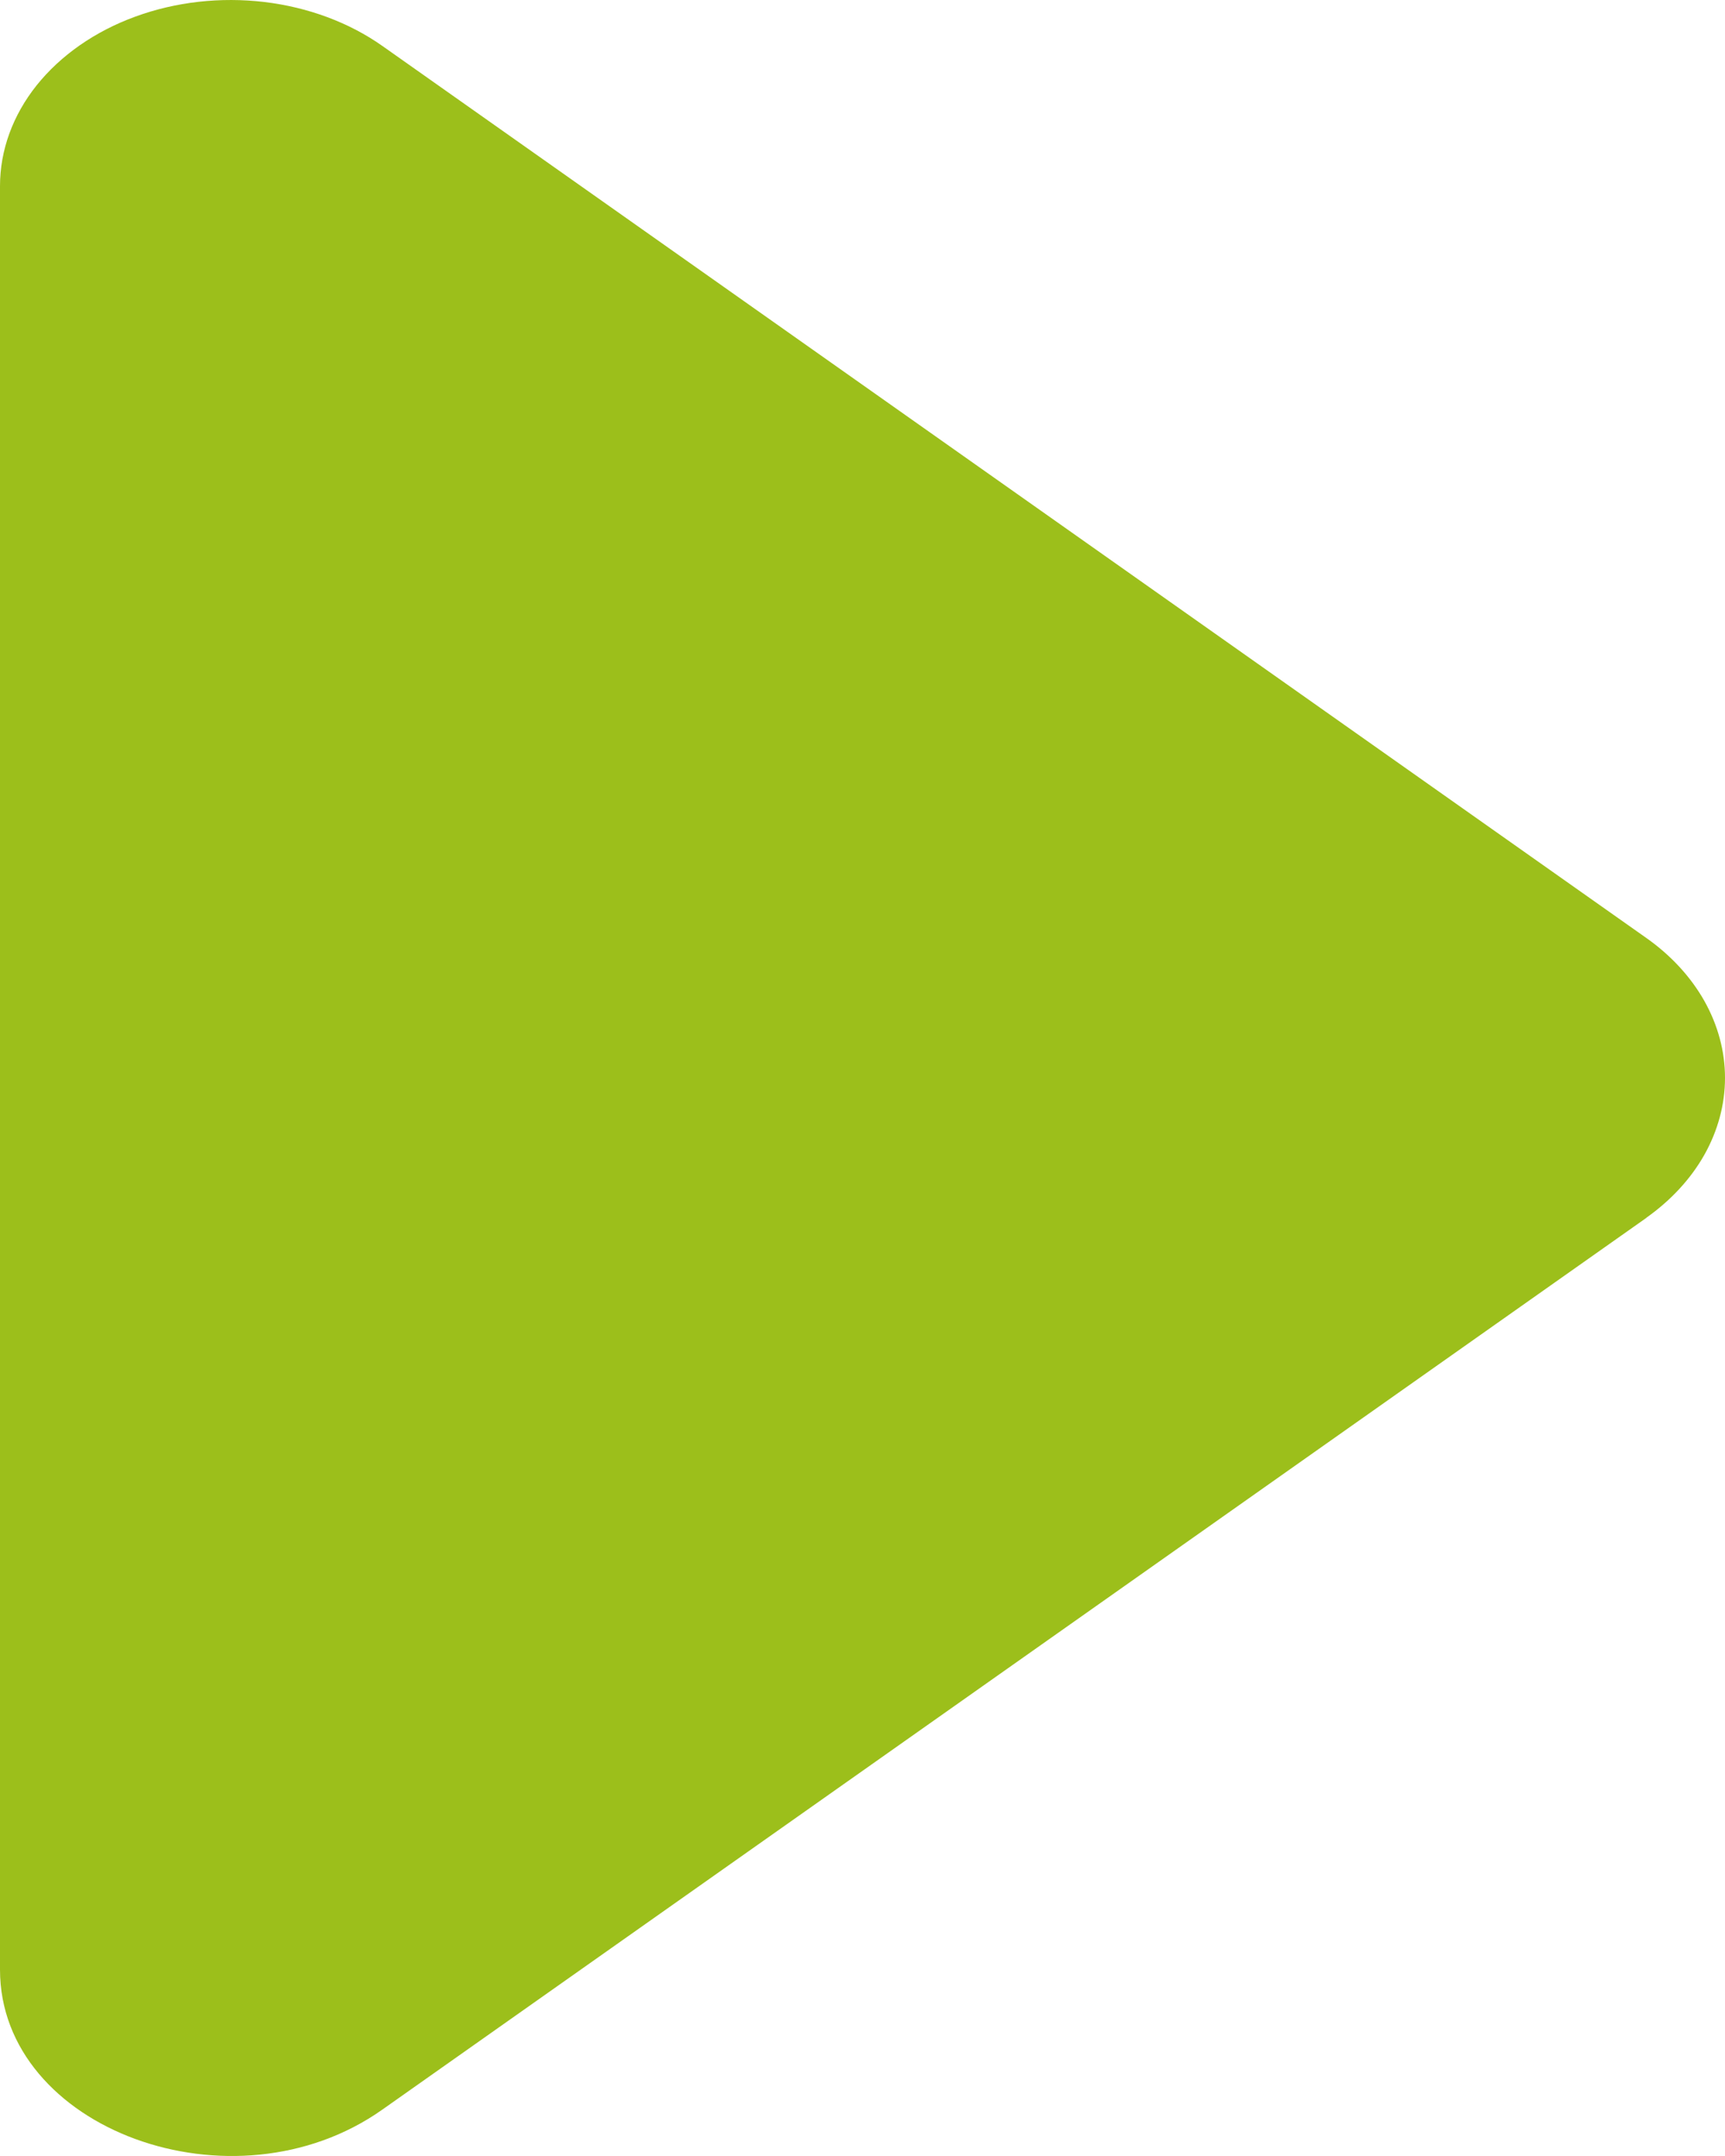 <svg width="20" height="25" viewBox="0 0 20 25" fill="none" xmlns="http://www.w3.org/2000/svg">
<path d="M19.088 14.122L4.433 24.462C2.706 25.683 9.83042e-07 24.691 9.83042e-07 22.839V2.158C-0 1.743 0.147 1.338 0.425 0.989C0.704 0.641 1.1 0.364 1.568 0.193C2.037 0.021 2.556 -0.037 3.064 0.023C3.573 0.084 4.049 0.261 4.435 0.534L19.086 10.875C19.373 11.077 19.603 11.327 19.761 11.607C19.918 11.887 20 12.191 20 12.498C20 12.806 19.918 13.11 19.761 13.39C19.603 13.67 19.373 13.919 19.086 14.122H19.088Z" fill="#9CBF1B"/>
</svg>
